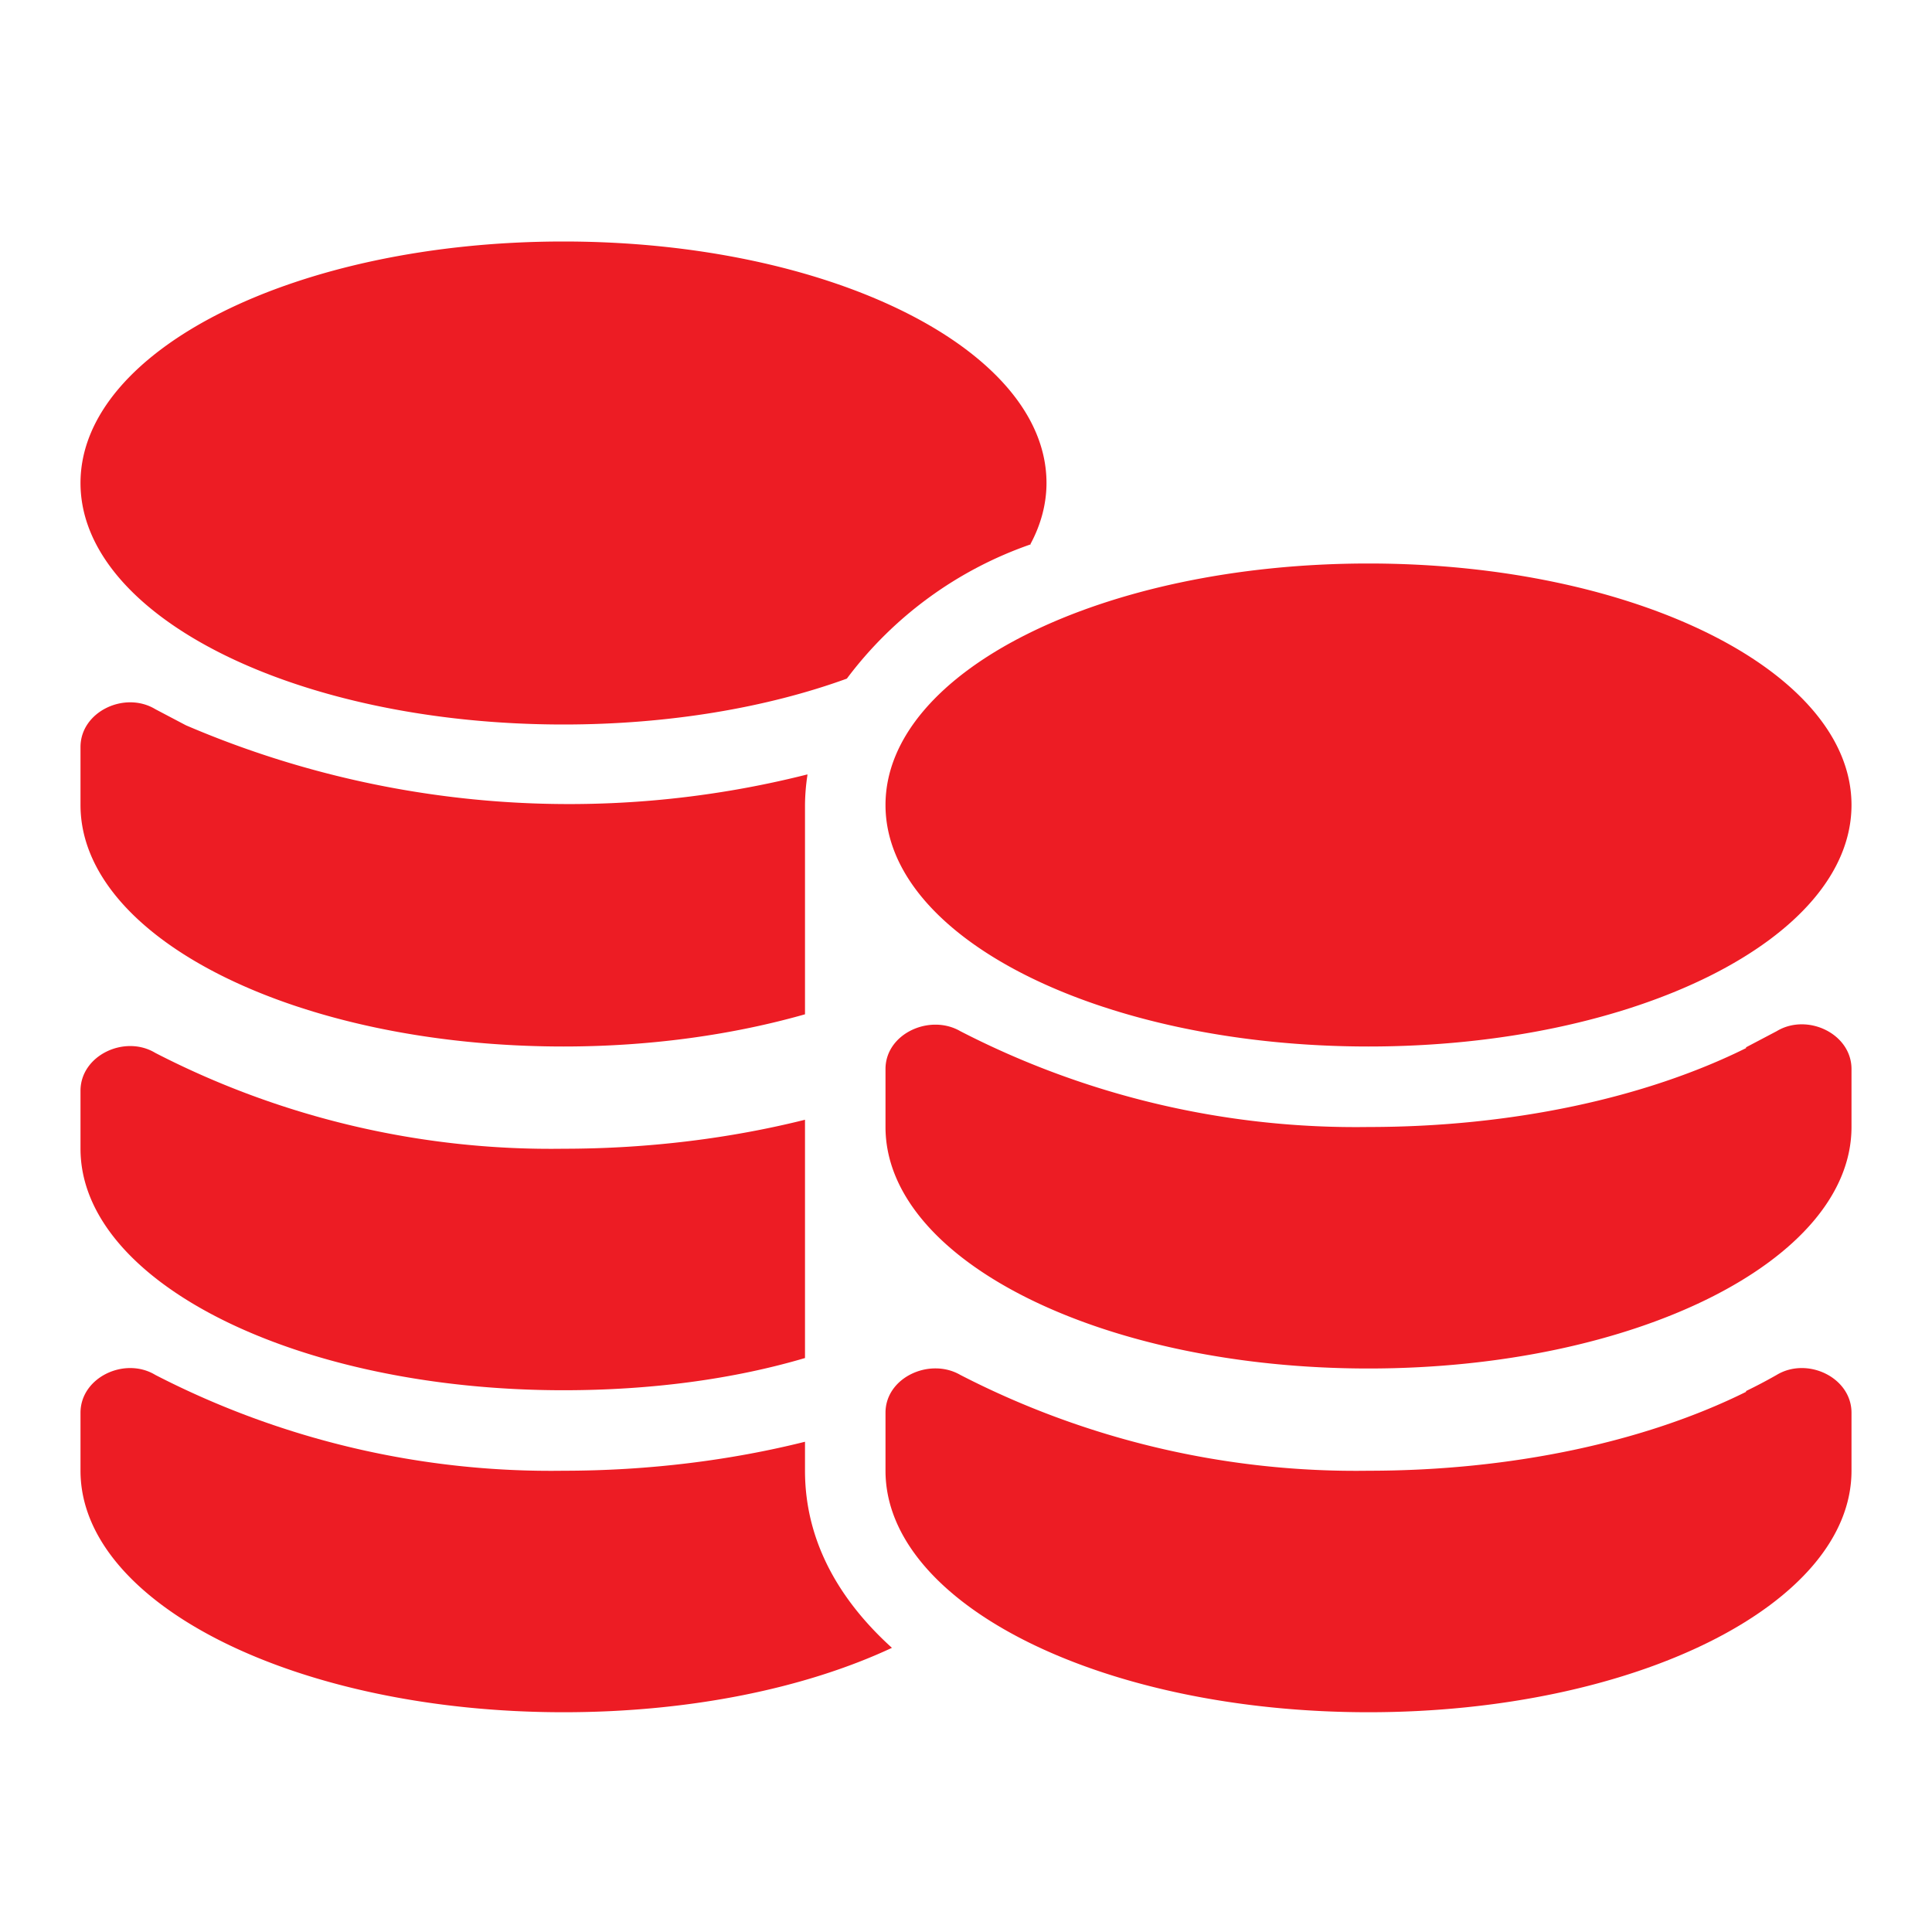 <svg xmlns="http://www.w3.org/2000/svg" width="24" height="24" fill="none">
  <path fill="#fff" d="M0 0h24v24H0z"/>
  <path fill="#ED1C24" fill-rule="evenodd" d="M17 13c3.31 0 6-1.34 6-3s-2.69-3-6-3-6 1.34-6 3 2.69 3 6 3Zm4.69.02c-1.25.62-2.91.98-4.69.98a10.72 10.72 0 0 1-5.07-1.19c-.38-.22-.93.03-.93.47V14c0 1.66 2.69 3 6 3s6-1.34 6-3v-.72c0-.44-.55-.7-.93-.47l-.38.2Zm0 4.27c-1.25.62-2.91.98-4.69.98a10.72 10.72 0 0 1-5.07-1.19c-.38-.22-.93.03-.93.47v.72c0 1.66 2.69 3 6 3s6-1.34 6-3v-.72c0-.44-.55-.7-.93-.47a6.4 6.4 0 0 1-.38.2Z" clip-rule="evenodd"/>
  <path fill="#ED1C24" d="M12.8 6.76c.13-.24.2-.5.2-.76 0-1.66-2.69-3-6-3S1 4.34 1 6s2.69 3 6 3c1.31 0 2.53-.21 3.52-.57a4.83 4.83 0 0 1 2.29-1.67ZM10 17.9v.37c0 .9.45 1.63 1.08 2.2-1.07.5-2.5.8-4.08.8-3.31 0-6-1.34-6-3v-.72c0-.44.55-.7.93-.47A10.72 10.72 0 0 0 7 18.27c1.06 0 2.08-.13 3-.36ZM10 13.9v2.97c-.88.26-1.9.4-3 .4-3.31 0-6-1.34-6-3v-.72c0-.44.55-.7.93-.47A10.72 10.72 0 0 0 7 14.27c1.06 0 2.08-.13 3-.36ZM10.03 9.63A2.6 2.6 0 0 0 10 10v2.6c-.88.25-1.9.4-3 .4-3.31 0-6-1.34-6-3v-.72c0-.44.55-.7.93-.47l.38.2a12.07 12.07 0 0 0 7.72.61Z"/>
</svg>
